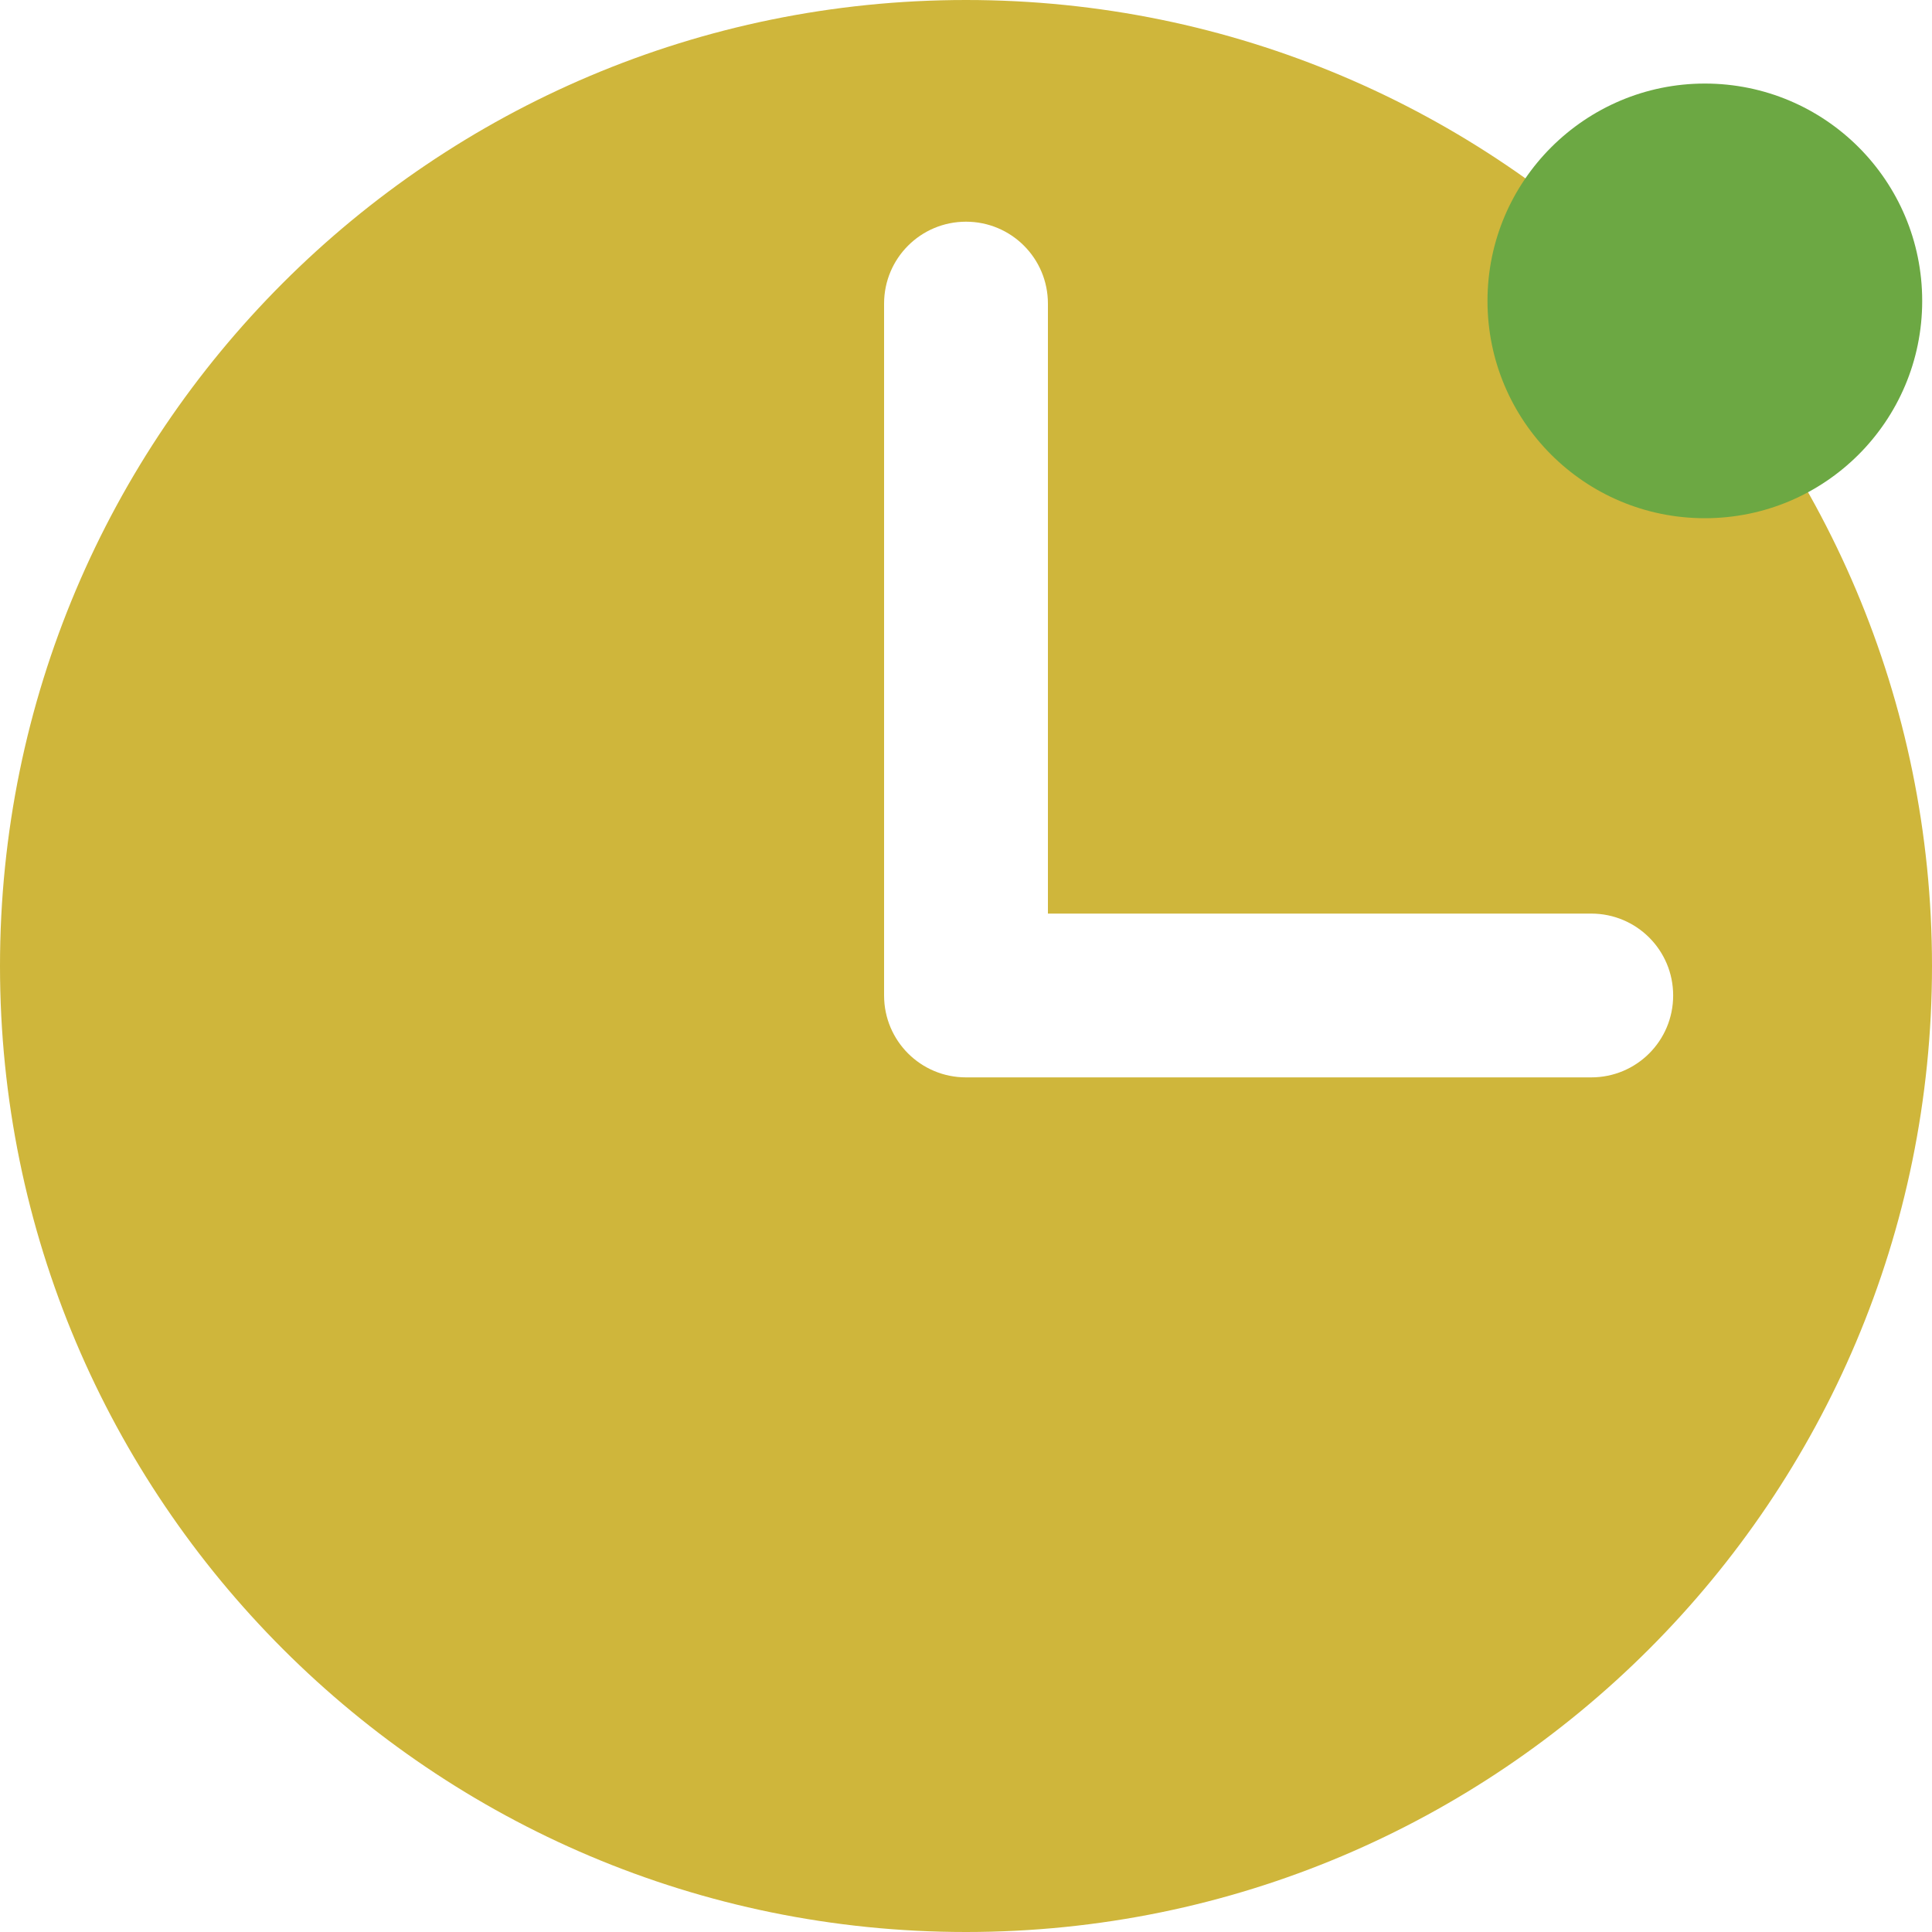 <svg width="40" height="40" viewBox="0 0 40 40" fill="none" xmlns="http://www.w3.org/2000/svg">
<g id="Group 1000001844">
<path id="Vector" d="M20 0C8.954 0 0 8.954 0 20C0 31.046 8.954 40 20 40C31.046 40 40 31.046 40 20C40 8.954 31.046 0 20 0ZM32.945 22.306H20C19.062 22.306 18.304 21.549 18.304 20.61V6.286C18.304 5.348 19.062 4.59 20 4.59C20.938 4.59 21.696 5.348 21.696 6.286V18.915H32.945C33.883 18.915 34.641 19.672 34.641 20.61C34.641 21.549 33.883 22.306 32.945 22.306Z" fill="#CFB63B"/>
<path id="Vector_2" d="M35.297 1.73C32.821 1.73 30.797 3.742 30.797 6.23C30.797 8.717 32.81 10.729 35.297 10.729C37.784 10.729 39.797 8.717 39.797 6.23C39.797 3.742 37.784 1.73 35.297 1.73Z" fill="#6CA843"/>
</g>
</svg>
